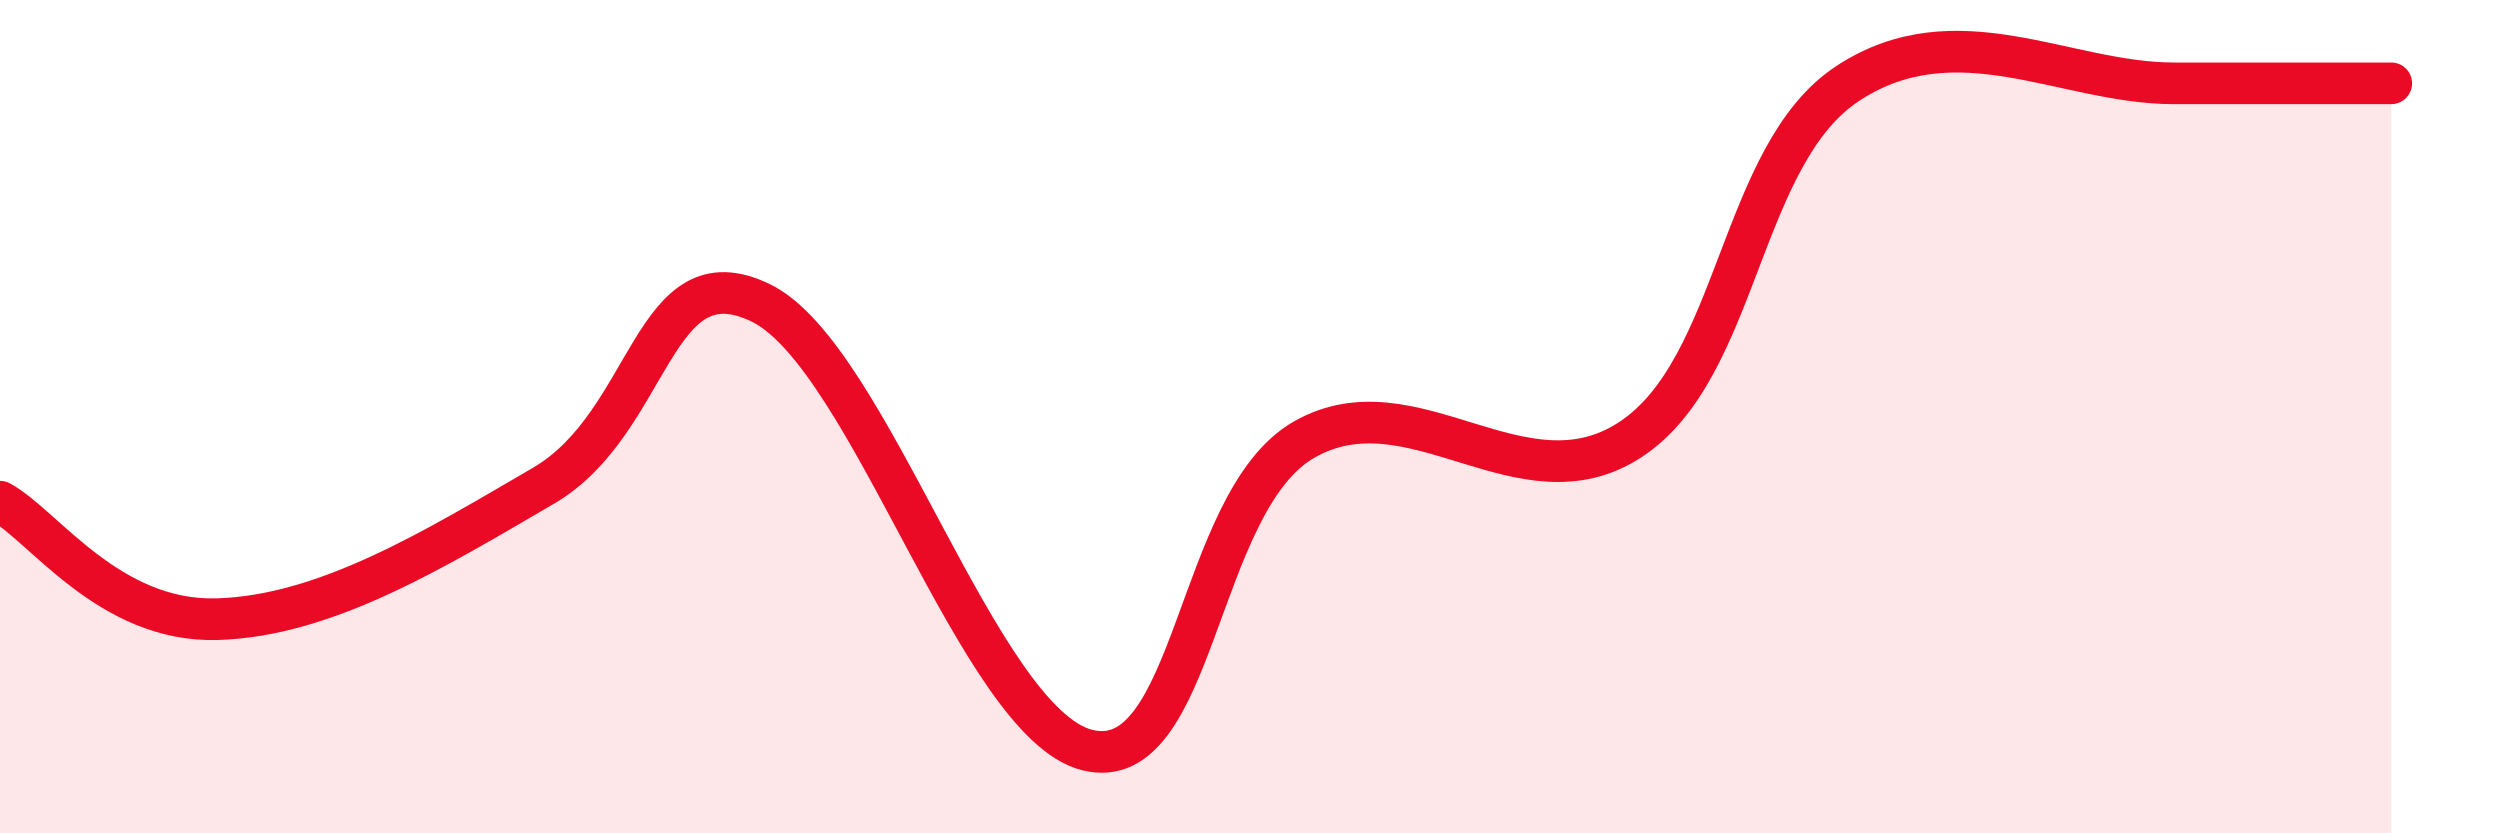 
    <svg width="60" height="20" viewBox="0 0 60 20" xmlns="http://www.w3.org/2000/svg">
      <path
        d="M 0,12.04 C 1.04,12.6 2.61,14.94 5.22,14.86 C 7.83,14.78 10.43,13.18 13.04,11.66 C 15.65,10.14 15.65,6 18.26,7.27 C 20.87,8.54 23.48,17.34 26.09,18 C 28.7,18.66 28.69,12.04 31.3,10.55 C 33.91,9.06 36.52,12.26 39.13,10.55 C 41.74,8.84 41.74,3.71 44.35,2 C 46.96,0.29 49.56,2 52.17,2 C 54.78,2 56.35,2 57.39,2L57.39 20L0 20Z"
        fill="#EB0A25"
        opacity="0.1"
        stroke-linecap="round"
        stroke-linejoin="round"
      />
      <path
        d="M 0,12.04 C 1.04,12.6 2.61,14.94 5.22,14.86 C 7.83,14.78 10.43,13.18 13.04,11.66 C 15.65,10.14 15.65,6 18.26,7.27 C 20.87,8.54 23.48,17.34 26.09,18 C 28.7,18.66 28.69,12.04 31.3,10.55 C 33.91,9.06 36.52,12.26 39.13,10.55 C 41.74,8.84 41.74,3.71 44.35,2 C 46.96,0.29 49.56,2 52.17,2 C 54.78,2 56.35,2 57.39,2"
        stroke="#EB0A25"
        stroke-width="1"
        fill="none"
        stroke-linecap="round"
        stroke-linejoin="round"
      />
    </svg>
  